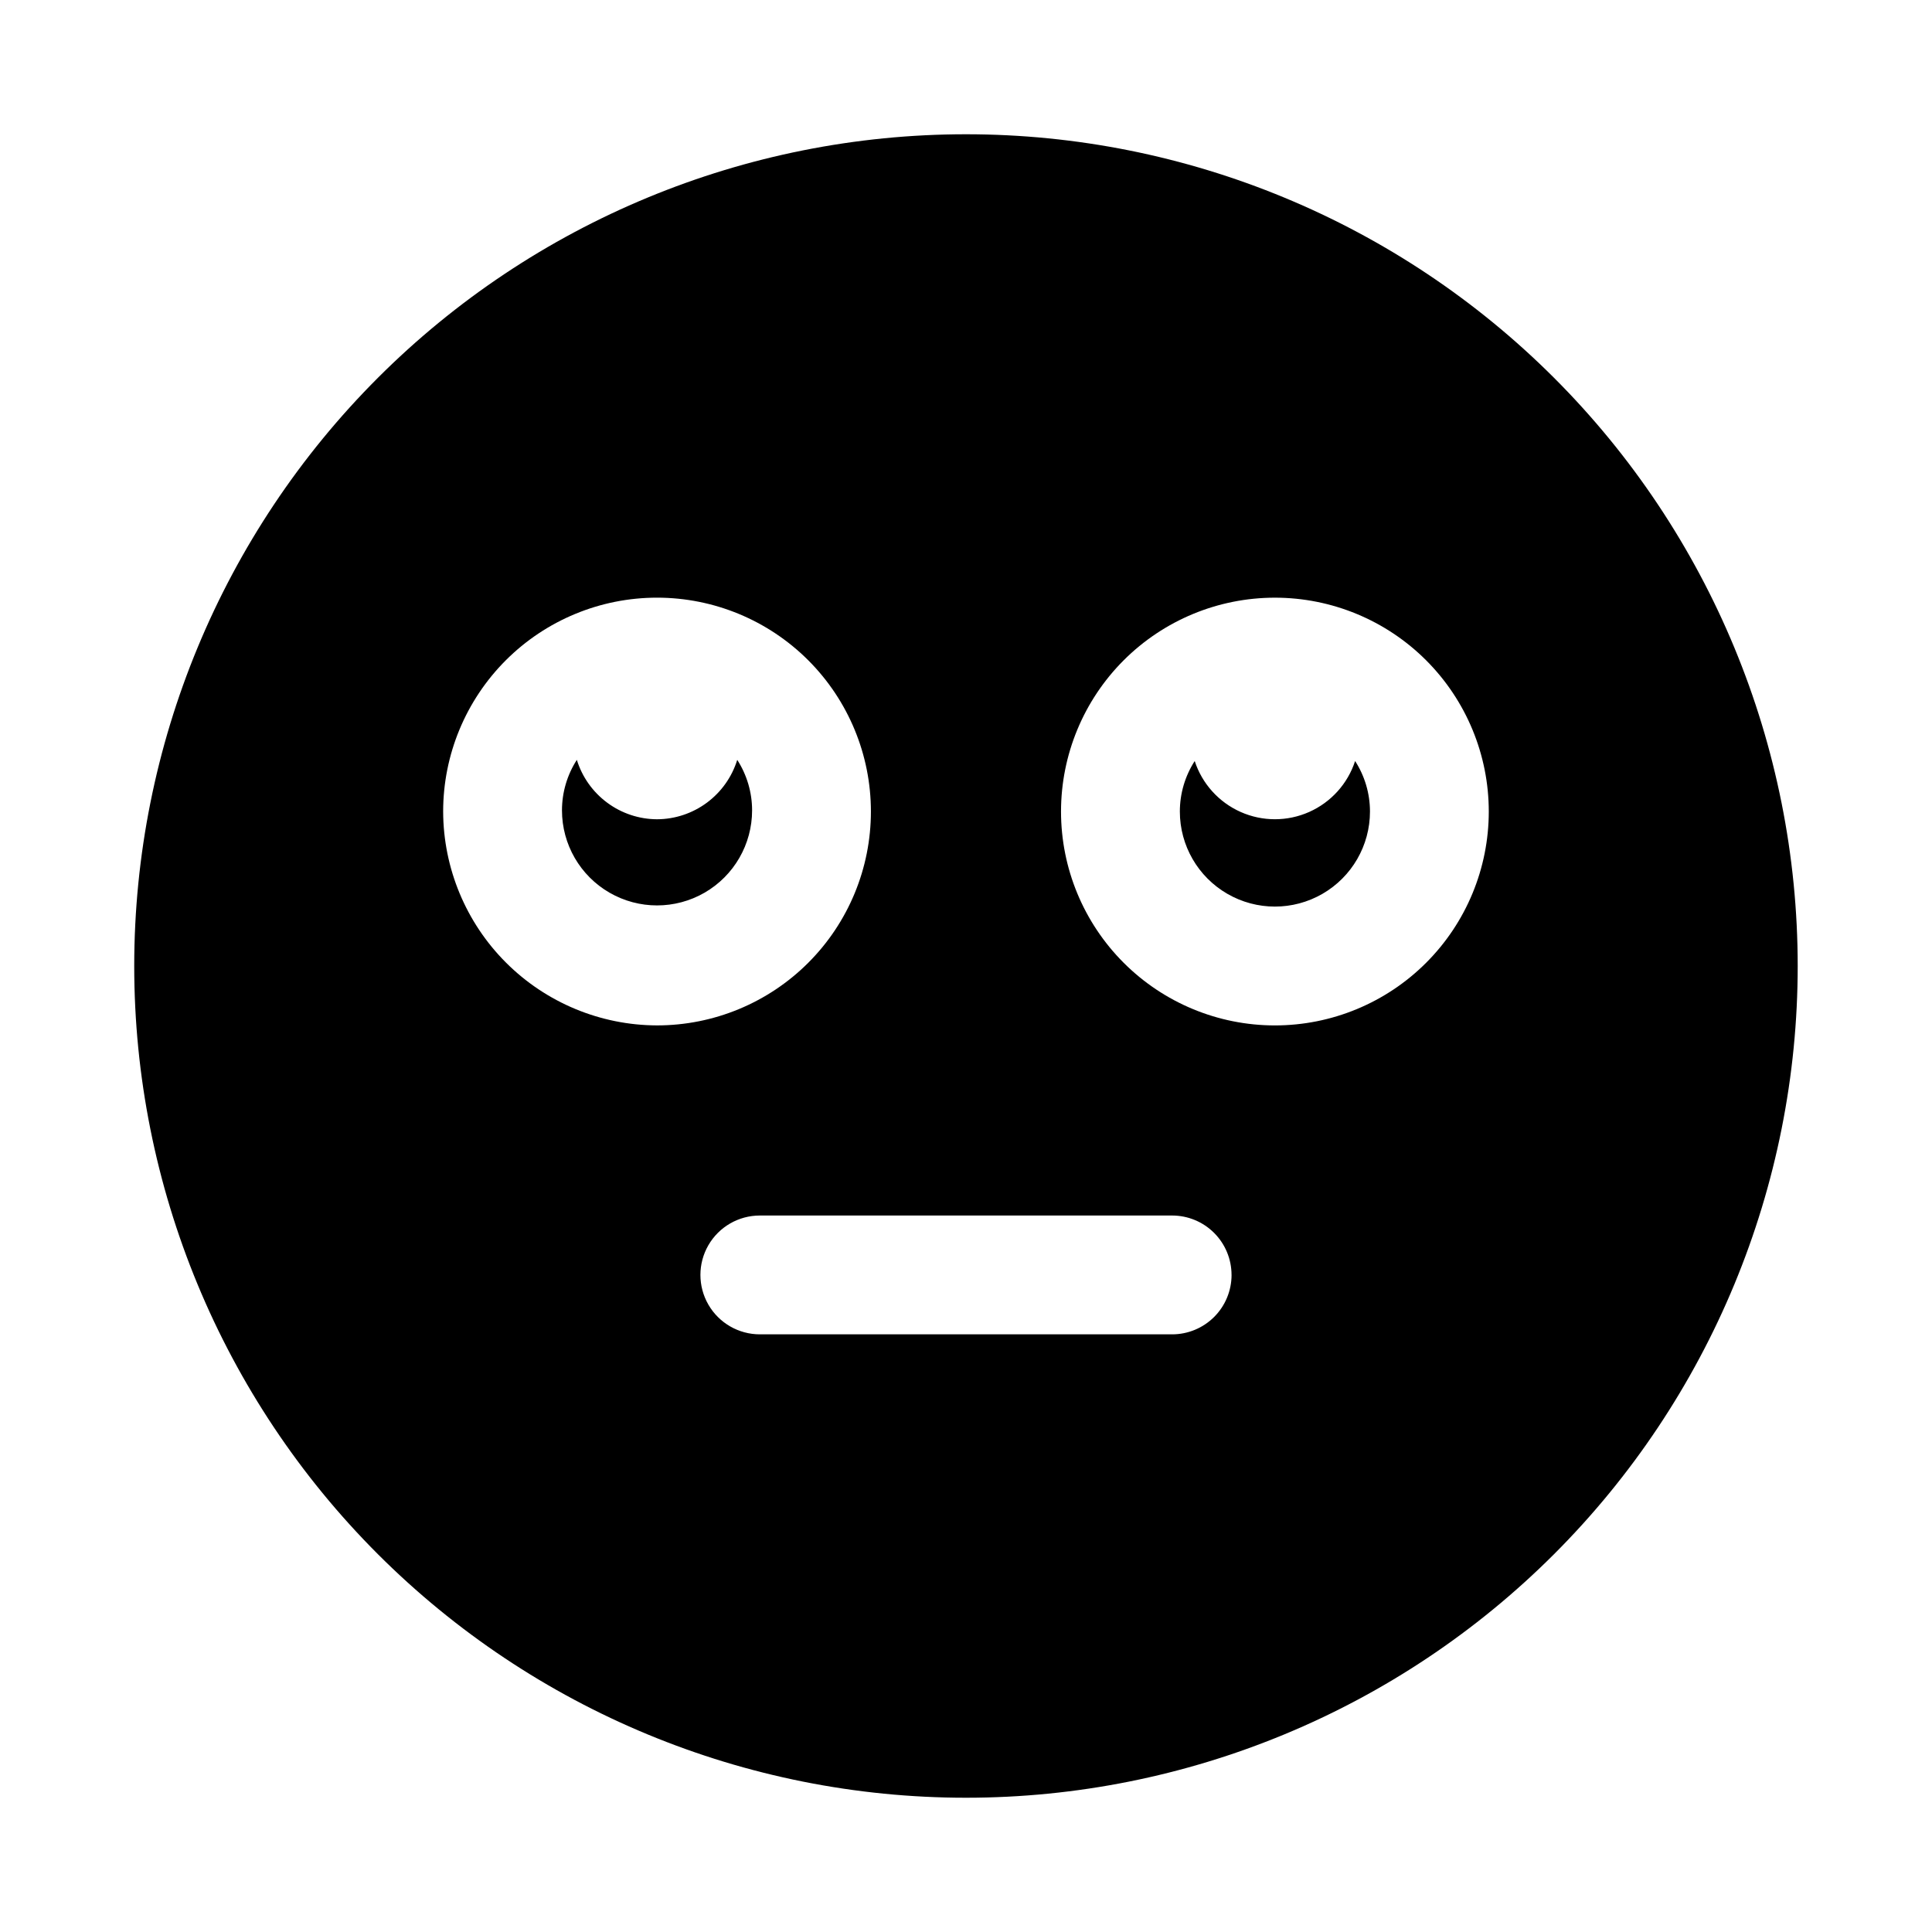 <?xml version="1.0" encoding="UTF-8"?>
<!-- Uploaded to: SVG Repo, www.svgrepo.com, Generator: SVG Repo Mixer Tools -->
<svg fill="#000000" width="800px" height="800px" version="1.1" viewBox="144 144 512 512" xmlns="http://www.w3.org/2000/svg">
 <path d="m503.12 345.68c2.57 3.992 3.938 8.637 3.938 13.383 0 9-4.801 17.316-12.598 21.816-7.793 4.5-17.395 4.5-25.188 0-7.797-4.5-12.598-12.816-12.598-21.816 0-4.746 1.367-9.391 3.938-13.383 1.961 6.019 6.387 10.922 12.168 13.496 5.785 2.574 12.387 2.574 18.172 0s10.207-7.477 12.168-13.496zm117.29 54.32c0 58.457-23.223 114.52-64.559 155.86-41.336 41.336-97.398 64.559-155.86 64.559-58.461 0-114.52-23.223-155.86-64.559-41.336-41.336-64.559-97.398-64.559-155.86 0-58.461 23.223-114.52 64.559-155.86s97.398-64.559 155.86-64.559c58.457 0 114.52 23.223 155.86 64.559 41.336 41.336 64.559 97.398 64.559 155.86zm-302.29 15.742c15.031 0 29.449-5.973 40.078-16.602 10.629-10.629 16.602-25.043 16.602-40.078 0-15.031-5.973-29.445-16.602-40.078-10.629-10.629-25.047-16.598-40.078-16.598s-29.449 5.969-40.078 16.598c-10.629 10.633-16.602 25.047-16.602 40.078 0.043 15.02 6.027 29.414 16.648 40.035 10.621 10.617 25.012 16.602 40.031 16.645zm152.25 66.125c0-4.176-1.66-8.18-4.613-11.133s-6.957-4.609-11.133-4.609h-109.26c-5.625 0-10.824 3-13.637 7.871s-2.812 10.871 0 15.742c2.812 4.871 8.012 7.875 13.637 7.875h109.27-0.004c4.176 0 8.18-1.66 11.133-4.613s4.613-6.957 4.613-11.133zm68.172-122.8c0-15.031-5.973-29.445-16.602-40.078-10.629-10.629-25.047-16.598-40.078-16.598s-29.449 5.969-40.078 16.598c-10.629 10.633-16.602 25.047-16.602 40.078 0 15.035 5.973 29.449 16.602 40.078 10.629 10.629 25.047 16.602 40.078 16.602s29.449-5.973 40.078-16.602c10.629-10.629 16.602-25.043 16.602-40.078zm-220.42 2.047c-4.758-0.02-9.383-1.559-13.203-4.391-3.824-2.832-6.644-6.809-8.051-11.352-2.57 3.988-3.938 8.637-3.938 13.383 0 9 4.805 17.316 12.598 21.816 7.793 4.5 17.395 4.5 25.191 0 7.793-4.5 12.594-12.816 12.594-21.816 0-4.746-1.367-9.395-3.938-13.383-1.406 4.543-4.227 8.52-8.047 11.352-3.824 2.832-8.449 4.371-13.207 4.391z"/>
</svg>